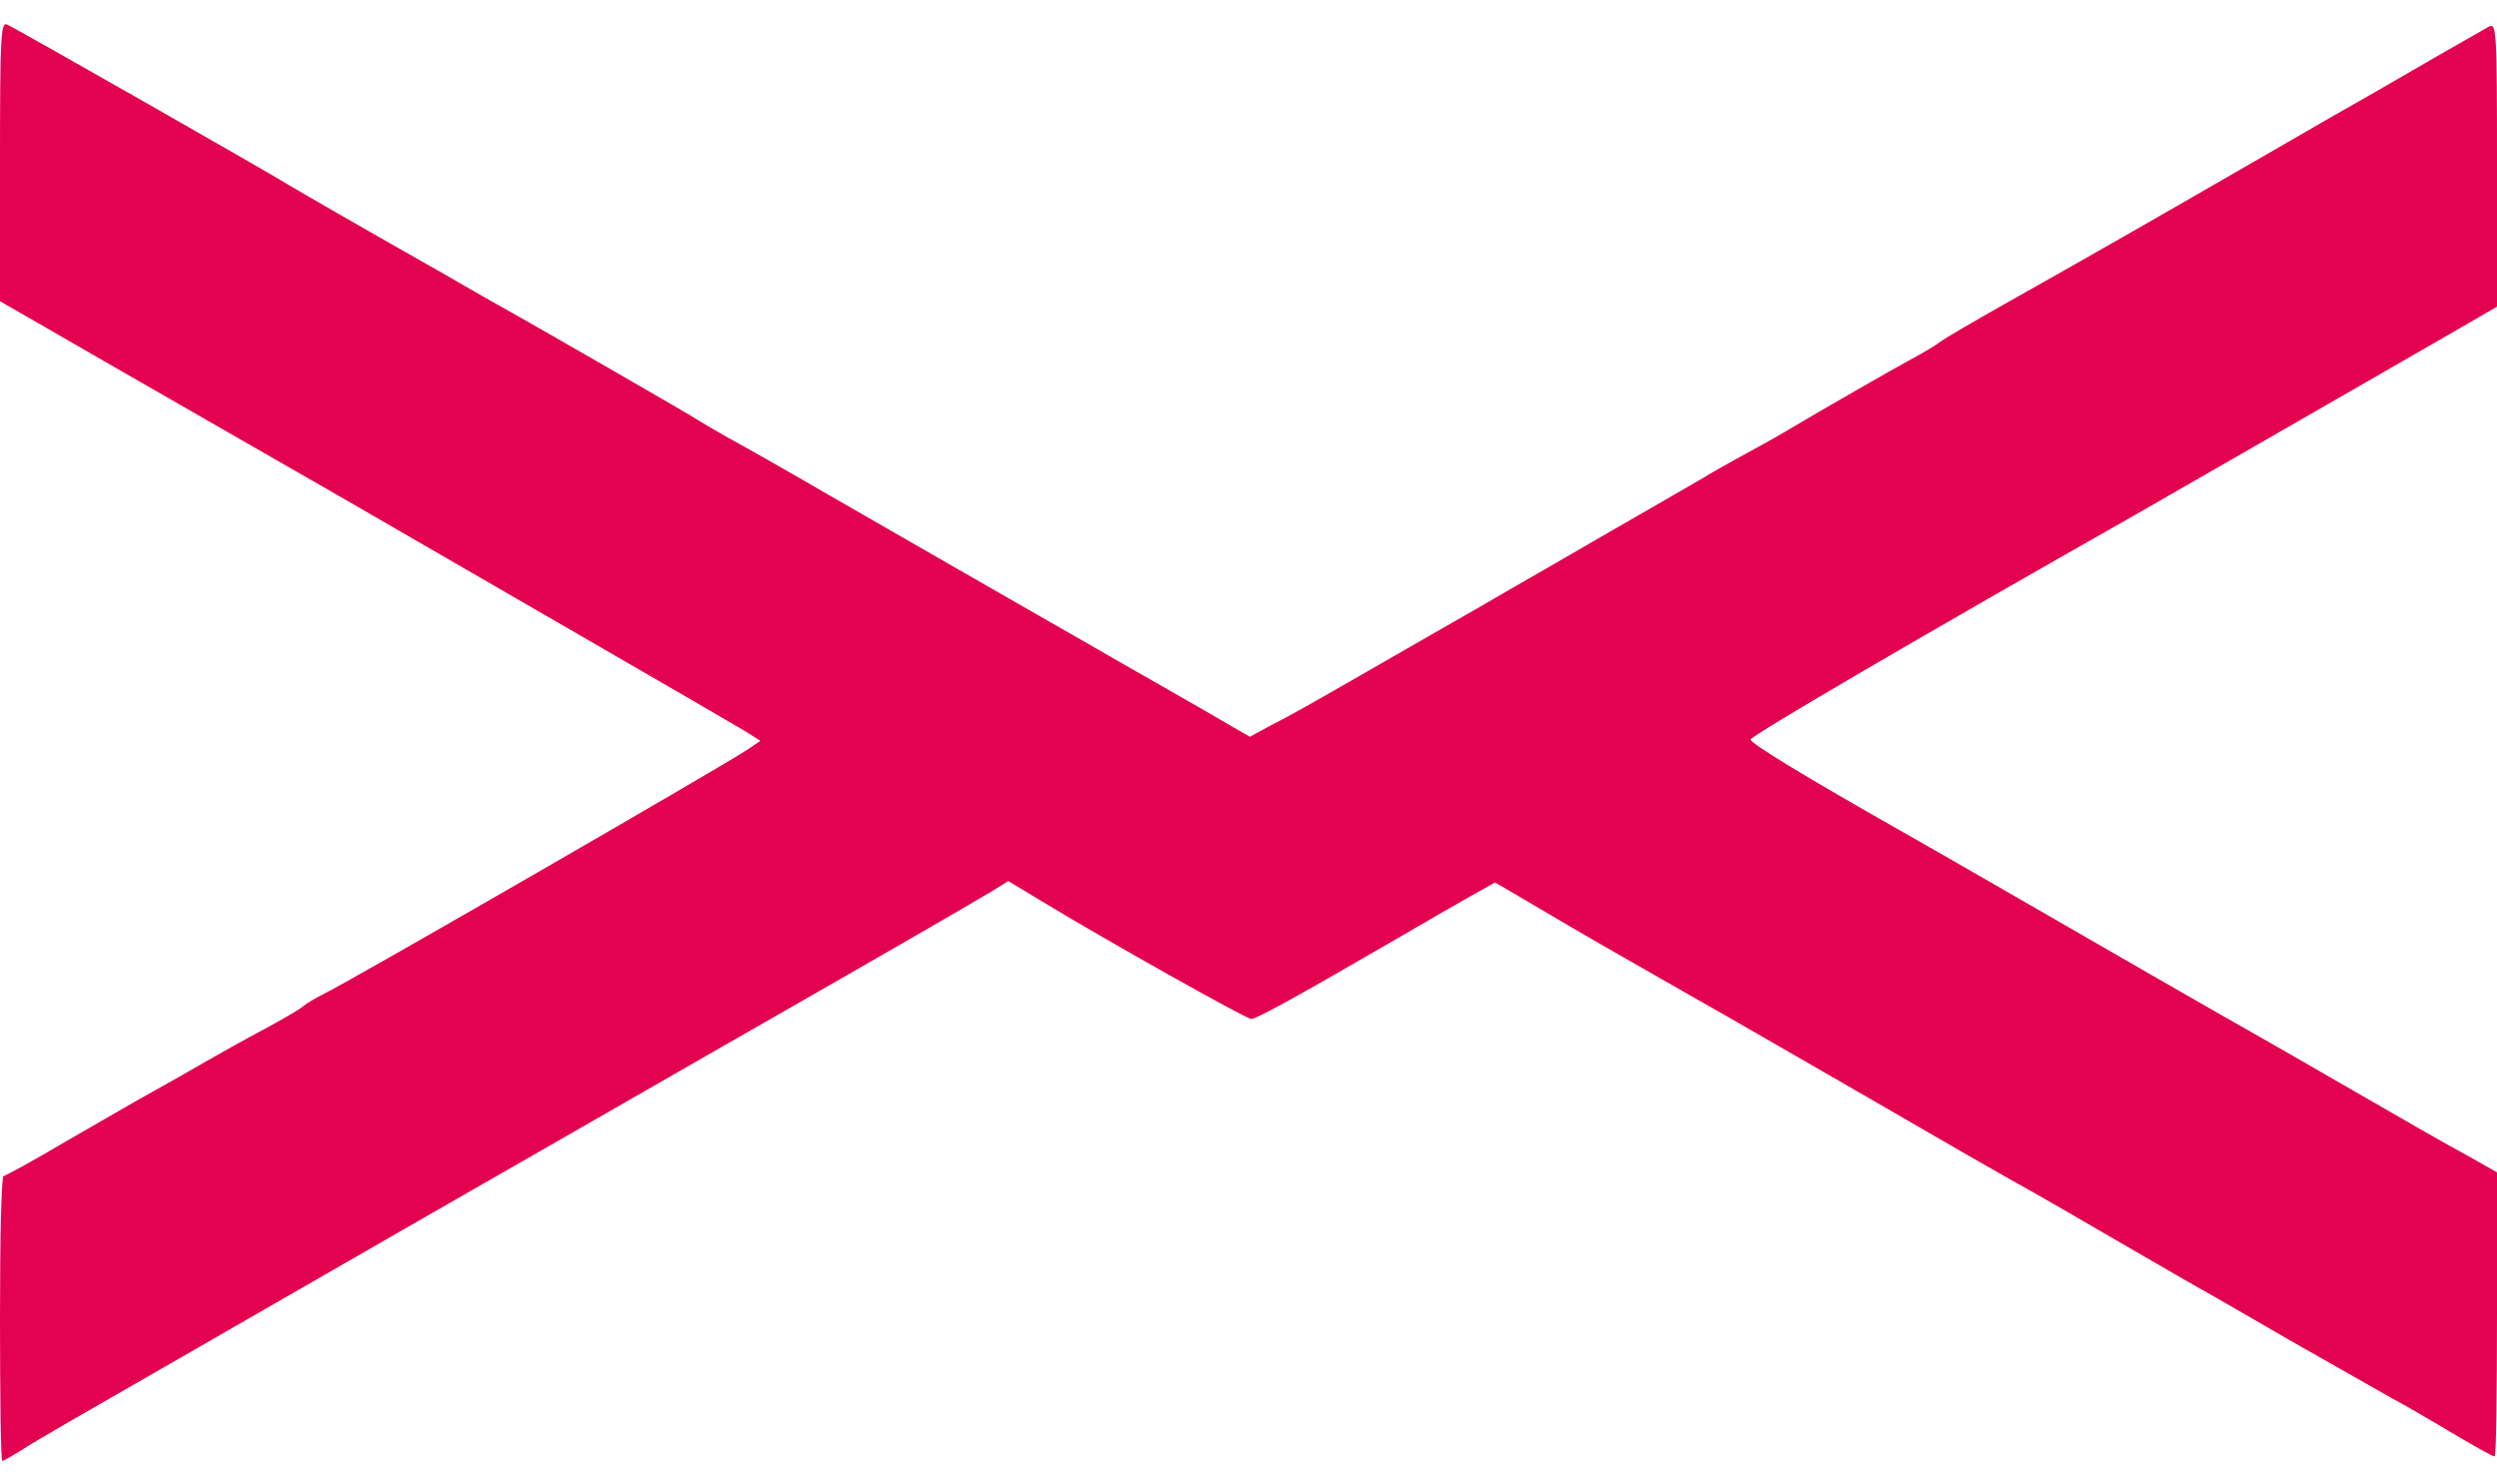 <svg xmlns="http://www.w3.org/2000/svg"
	width="552" height="328" viewBox="0 0 5520 3280">
	<!-- <g fill="rgb(255,255,255)" style="transform: none;">
		<g style="transform: none;">
			<path
				d="M0 3232 l0 -48 298 -171 c163 -94 448 -257 632 -363 184 -106 470 -270 635 -365 372 -213 550 -316
	595 -343 58 -36 90 -29 209 42 58 35 172 100 253 145 l147 82 178 -102 c309 -178 330 -189 358 -189
	16 0 60 19 99 41 39 23 98 58 131 77 33 19 137 79 230 132 94 53 289 166 435 250 146 85 286 165 312
	179 25 14 100 57 165 95 65 38 147 85 183 106 36 20 142 81 235 135 94 53 194 110 222 126 29 16 82
	47 119 69 36 22 70 40 75 40 5 0 9 25 9 55 l0 55 -2760 0 -2760 0 0 -48z"></path>
			<path
				d="M0 1635 c0 -985 0 -995 20 -995 11 0 84 38 162 84 79 45 226 130 328 188 102 58 257 147 345 199 88
	51 302 174 475 274 173 100 330 190 348 201 28 16 32 24 30 54 -3 32 -9 38 -113 100 -60 37 -267 156
	-458 266 -192 109 -370 211 -395 226 -26 15 -74 42 -107 60 -33 18 -68 37 -77 43 -22 13 -140 80 -203
	116 -27 15 -108 62 -180 103 -71 42 -140 76 -152 76 l-23 0 0 -995z"></path>
			<path id="p19wy94svh"
				d="M5410 2578 c-30 -17 -138 -79 -240 -138 -102 -59 -205 -118 -230 -132 -25 -14 -121 -69 -215 -123
	-234 -135 -491 -283 -546 -314 -25 -14 -112 -64 -192 -111 l-147 -84 0 -41 0 -40 402 -230 c220 -126
	422 -242 447 -256 126 -72 532 -305 648 -372 72 -43 143 -77 157 -77 l26 0 0 975 0 975 -27 0 c-16 0
	-53 -15 -83 -32z"></path>
			<path id="pcDd2qShi"
				d="M2620 1594 c-63 -37 -133 -77 -155 -89 -22 -13 -141 -81 -265 -152 -124 -71 -301 -173 -395 -227
	-93 -54 -195 -112 -225 -128 -30 -17 -59 -34 -65 -38 -9 -7 -377 -219 -455 -262 -19 -11 -51 -29 -70
	-40 -19 -11 -53 -31 -75 -43 -145 -82 -292 -167 -305 -175 -8 -5 -148 -85 -310 -178 l-295 -170 -3
	-46 -3 -46 2760 0 2761 0 0 48 0 48 -92 53 c-51 30 -115 66 -143 82 -27 15 -151 86 -275 158 -246 142
	-360 207 -550 314 -69 39 -132 76 -140 82 -8 7 -40 26 -70 42 -49 27 -177 100 -278 160 -20 12 -64 36
	-97 54 -33 18 -68 38 -77 44 -9 5 -103 60 -208 120 -105 61 -199 115 -208 120 -37 22 -252 146 -440
	253 -115 65 -152 82 -179 82 -16 0 -77 -28 -143 -66z"></path>
		</g>
	</g> -->
	<g fill="rgb(227,2,80)" style="transform: none;">
		<g style="transform: none;">
			<path
				d="M0 2915 c0 -173 3 -315 8 -315 4 0 66 -34 137 -76 72 -41 157 -91 190 -109 33 -18 87 -49 120 -68 33 -19 92 -52 130 -72 39 -21 77 -43 85 -50 8 -7 29 -19 45 -27 72 -36 886 -506 938 -541 l28 -19 -33 -21 c-18 -11 -175 -102 -348 -202 -173 -100 -360 -208 -415 -240 -55 -32 -237 -137 -405 -233 -168 -96 -344 -198 -393 -226 l-87 -50 0 -309 c0 -274 2 -308 15 -303 14 5 587 332 625 356 13 8 160 93 305 175 22 12 56 32 75 43 19 11 51 29 70 40 78 43 446 255 455 262 6 4 35 21 65 38 30 16 132 74 225 128 94 54 271 156 395 227 124 71 243 139 265 152 22 12 91 52 154 88 l114 66 46 -25 c49 -25 81 -43 298 -168 144 -82 216 -124 245 -141 9 -5 103 -59 208 -120 105 -60 199 -115 208 -120 9 -6 44 -26 77 -44 33 -18 77 -42 97 -54 101 -60 229 -133 278 -160 30 -16 62 -35 70 -42 8 -6 71 -43 140 -82 190 -107 304 -172 550 -314 124 -72 248 -143 275 -158 28 -16 90 -52 140 -81 49 -28 98 -56 107 -61 17 -9 18 8 18 305 l0 314 -107 62 c-160 92 -641 369 -694 399 -457 259 -849 488 -849 496 0 9 122 83 339 206 55 31 312 179 546 314 94 54 190 109 215 123 25 14 128 73 230 132 102 59 215 124 253 144 l67 38 0 314 c0 173 -2 314 -5 314 -5 0 -45 -22 -125 -70 -30 -18 -77 -45 -105 -60 -27 -15 -126 -72 -220 -125 -93 -54 -199 -115 -235 -135 -36 -21 -118 -68 -183 -106 -65 -38 -140 -81 -165 -95 -26 -14 -166 -94 -312 -179 -146 -84 -341 -197 -435 -250 -163 -93 -206 -117 -360 -208 l-70 -41 -55 31 c-30 17 -107 61 -170 98 -217 126 -303 173 -314 173 -12 -1 -314 -170 -454 -255 l-83 -50 -37 23 c-62 37 -282 164 -597 344 -165 95 -455 261 -645 370 -190 109 -462 266 -605 348 -143 82 -277 159 -297 173 -21 13 -40 24 -43 24 -3 0 -5 -142 -5 -315z"></path>
		</g>
	</g>
</svg>
